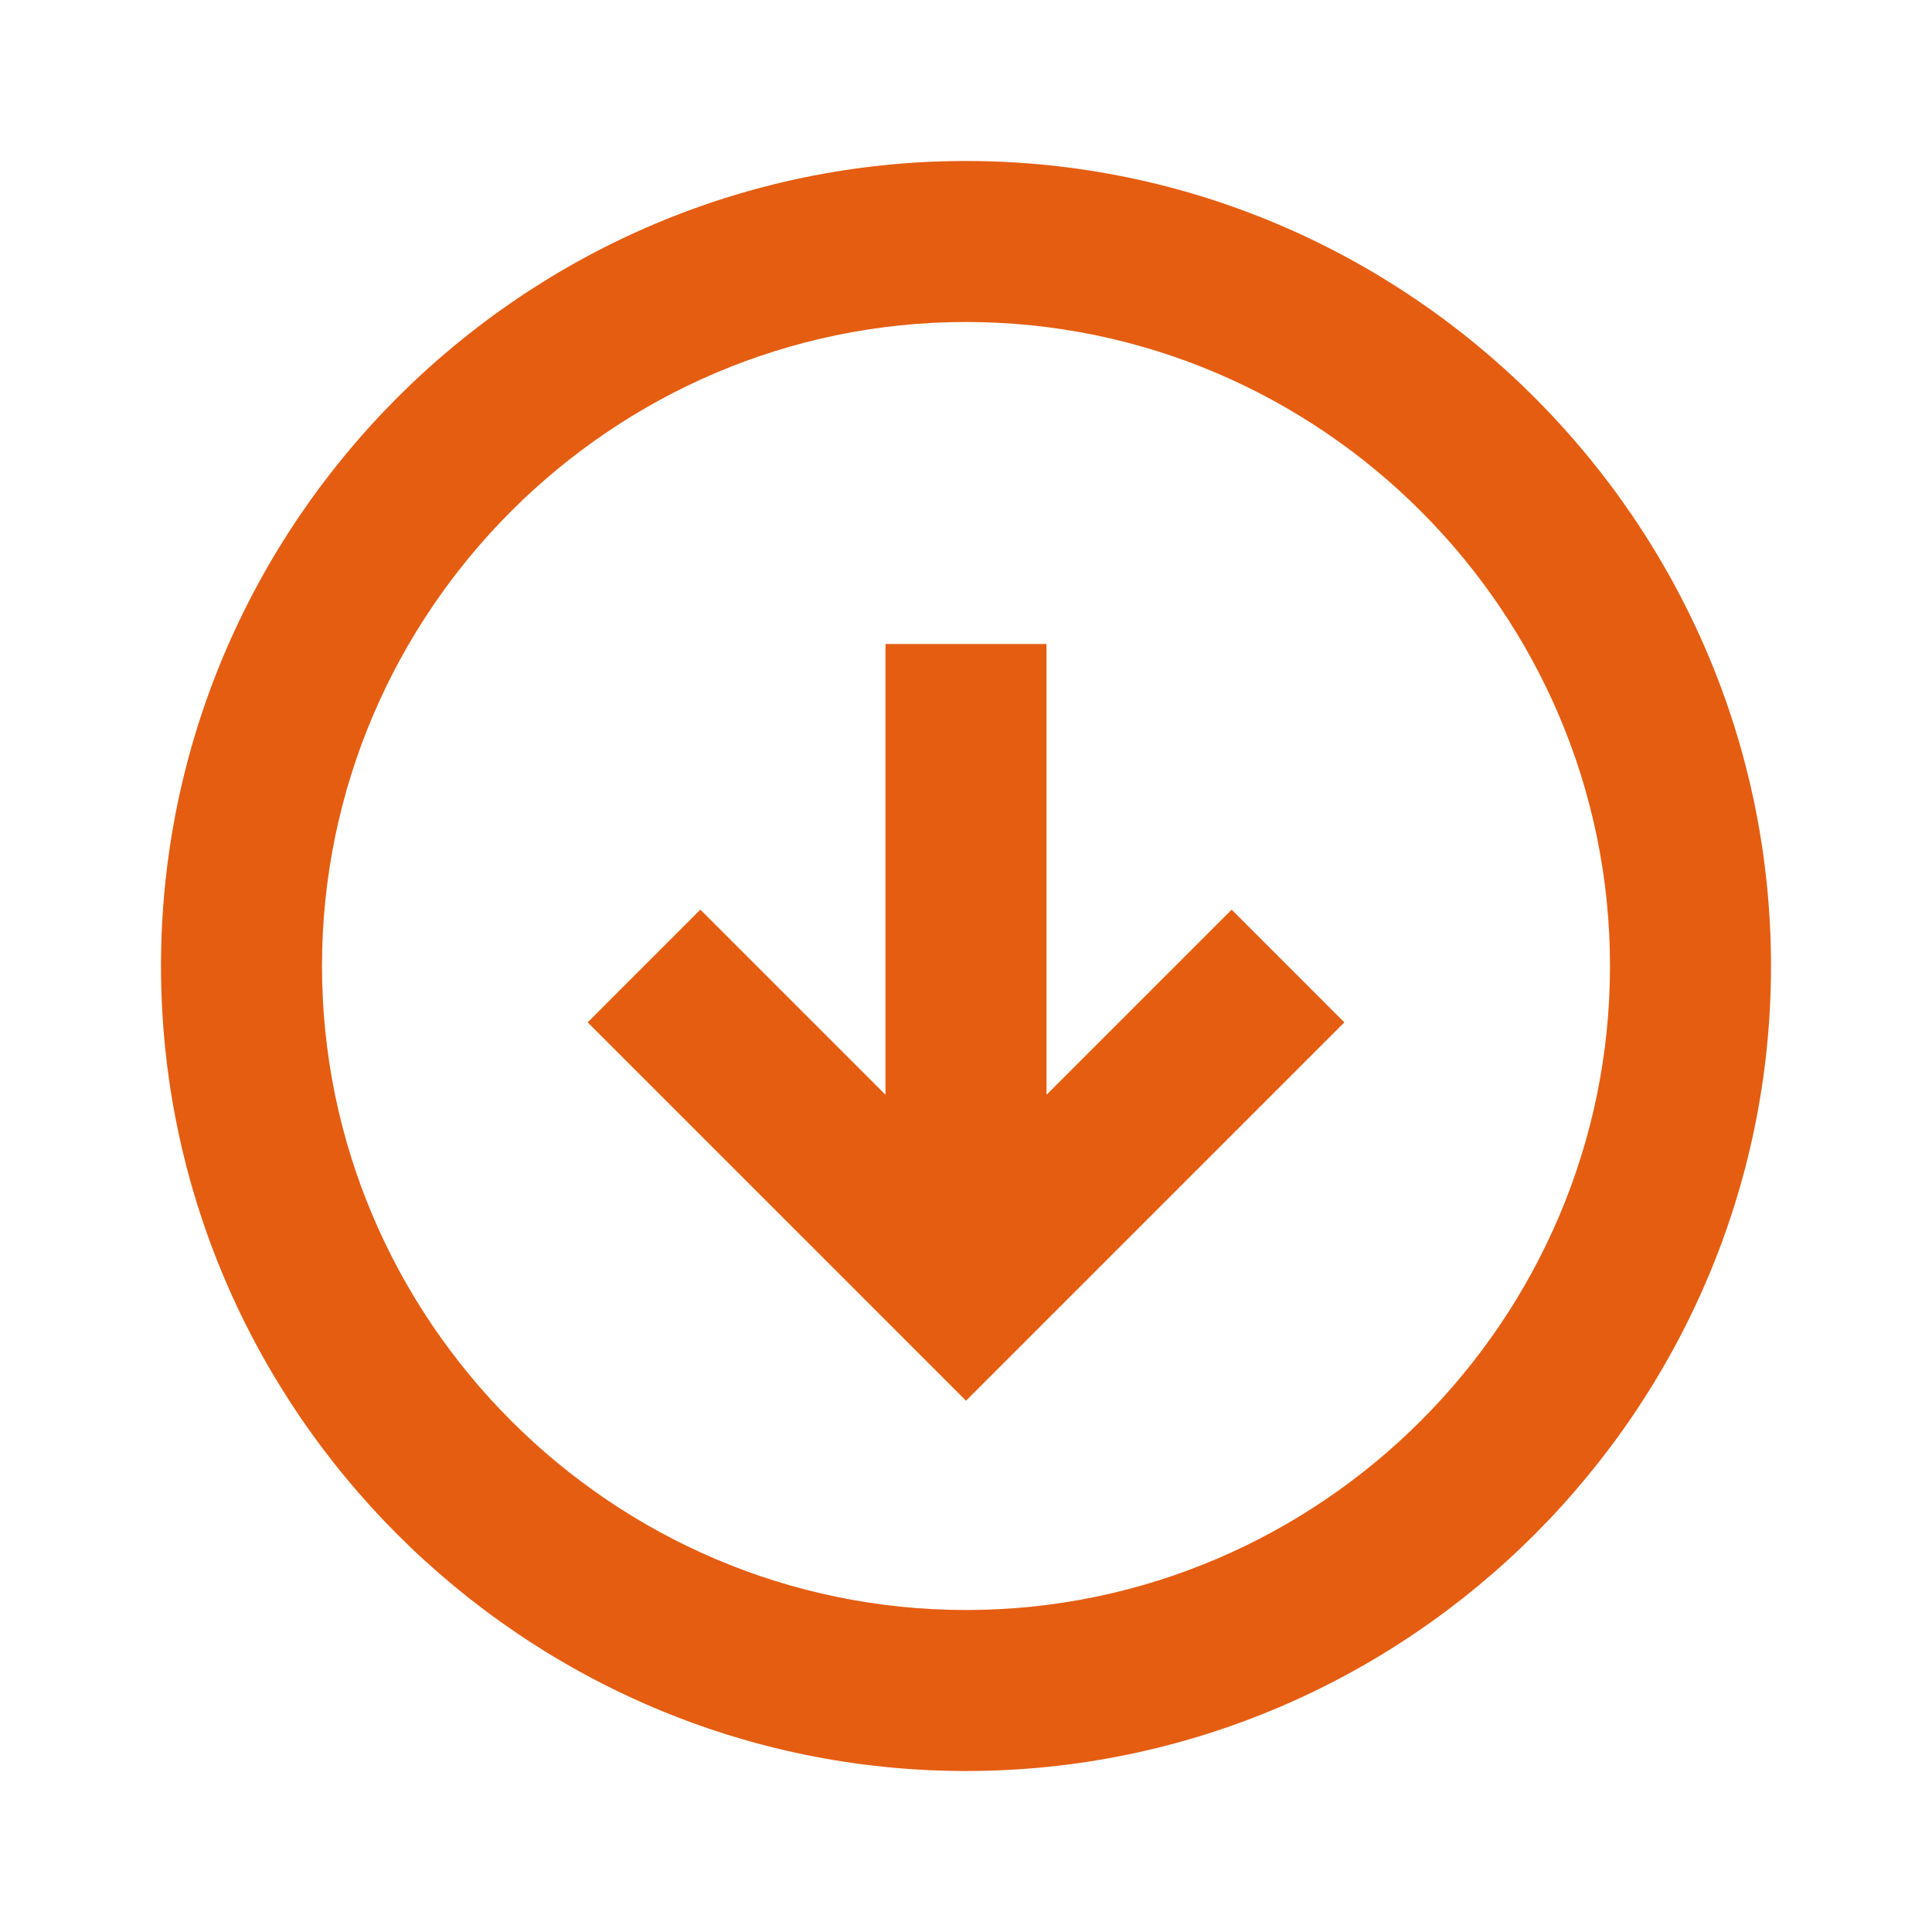 <?xml version="1.0" encoding="UTF-8"?>
<svg xmlns="http://www.w3.org/2000/svg" version="1.1" viewBox="0 0 24 24">
  <defs>
    <style>
      .cls-1 {
        fill: #e55d11;
      }
    </style>
  </defs>
  <!-- Generator: Adobe Illustrator 28.7.3, SVG Export Plug-In . SVG Version: 1.2.0 Build 164)  -->
  <g>
    <g id="Calque_1">
      <g>
        <path class="cls-1" d="M12,2C6.5,2,2,6.5,2,12s4.5,10,10,10,10-4.5,10-10c0-5.5-4.5-10-10-10ZM12,20c-4.4,0-8-3.6-8-8S7.6,4,12,4s8,3.6,8,8c0,4.4-3.6,8-8,8Z"/>
        <polygon class="cls-1" points="13 13.6 13 8 11 8 11 13.6 8.7 11.3 7.3 12.7 12 17.4 16.7 12.7 15.3 11.3 13 13.6"/>
      </g>
    </g>
  </g>
</svg>